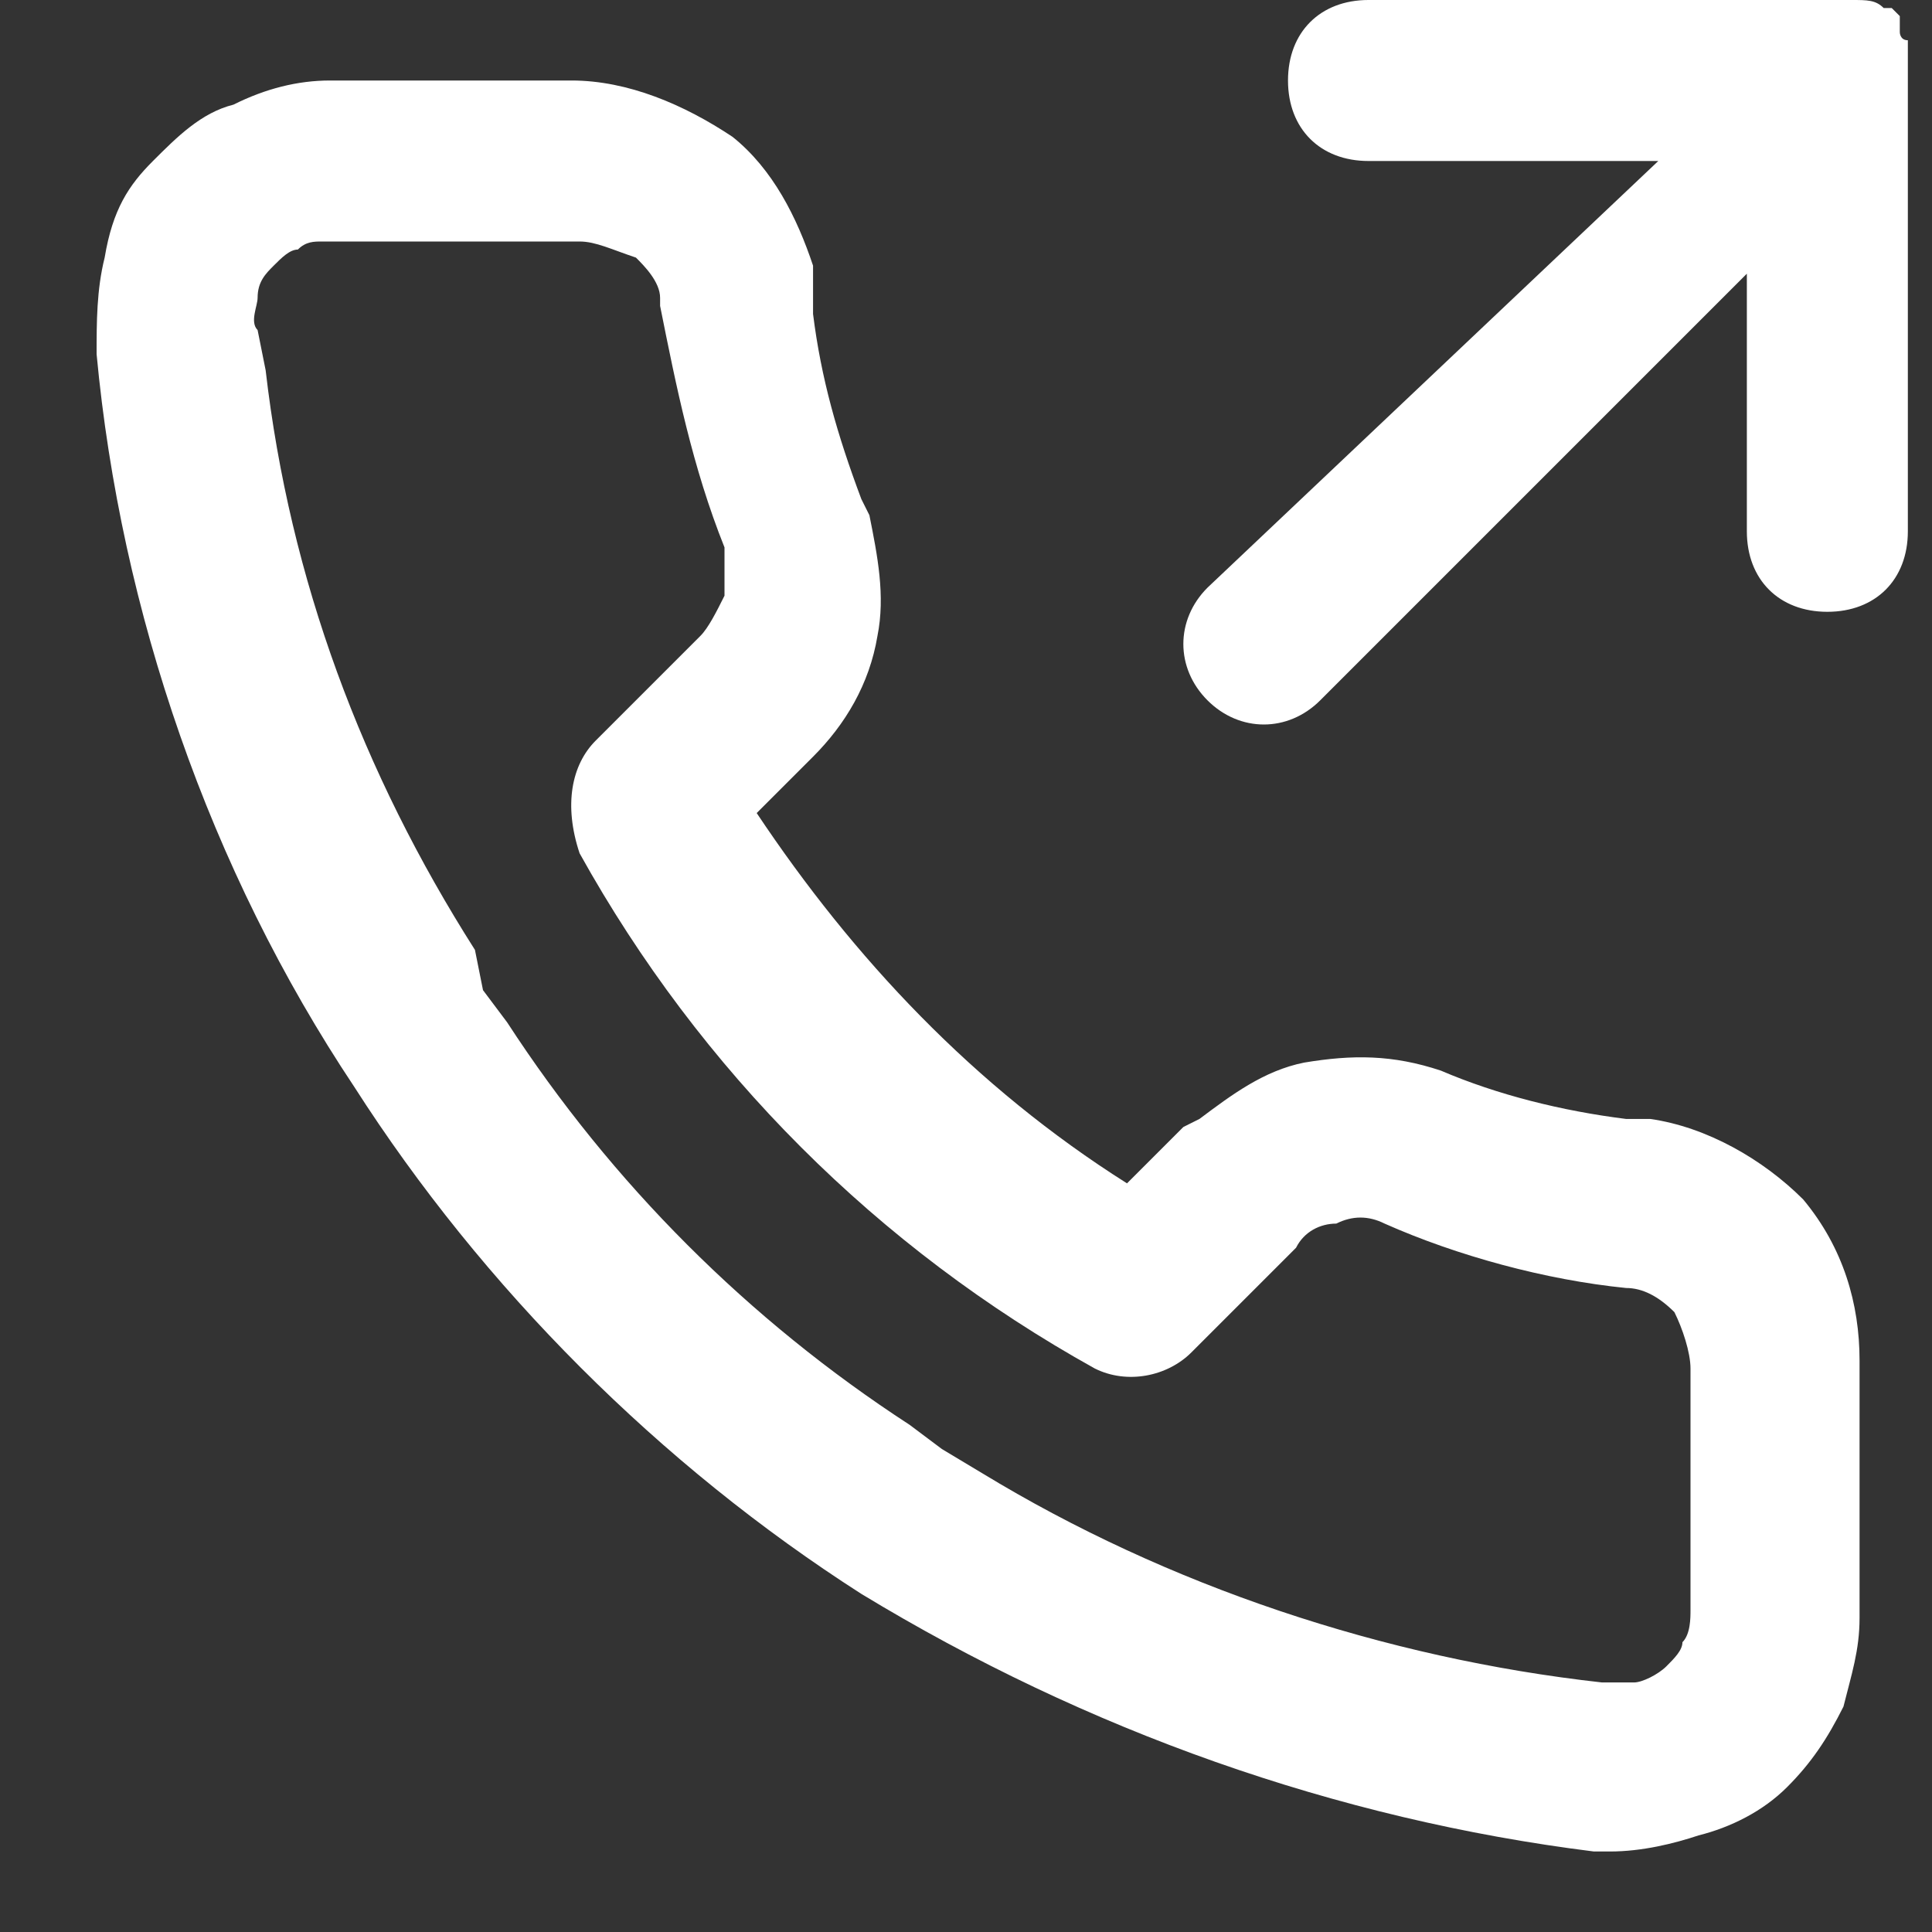 <?xml version="1.0" encoding="UTF-8"?>
<svg xmlns="http://www.w3.org/2000/svg" xmlns:xlink="http://www.w3.org/1999/xlink" version="1.1" id="Layer_1" x="0px" y="0px" viewBox="0 0 24 24" style="enable-background:new 0 0 24 24;" xml:space="preserve">
<rect x="0" y="0" width="24" height="24" fill="#333333" stroke="none"/>
<style type="text/css">
	.st0{fill:#FFFFFF;}
</style>
<path class="st0" d="M7.1,1c0.7,0,1.4,0.3,2,0.7c0.5,0.4,0.8,1,1,1.6l0,0.3l0,0l0,0.3c0.1,0.8,0.3,1.5,0.6,2.3l0.1,0.2  c0.1,0.5,0.2,1,0.1,1.5c-0.1,0.6-0.4,1.1-0.8,1.5l0,0l-0.7,0.7c1.2,1.8,2.7,3.4,4.6,4.6l0.7-0.7l0,0l0.2-0.1  c0.4-0.3,0.8-0.6,1.3-0.7c0.6-0.1,1.1-0.1,1.7,0.1h0c0.7,0.3,1.5,0.5,2.3,0.6l0.3,0l0,0l-0.1,1l0.1-1c0.7,0.1,1.4,0.5,1.9,1  c0.5,0.6,0.7,1.3,0.7,2h0v3l0,0.2c0,0.4-0.1,0.7-0.2,1.1c-0.2,0.4-0.4,0.7-0.7,1c-0.3,0.3-0.7,0.5-1.1,0.6c-0.3,0.1-0.7,0.2-1.1,0.2  l-0.2,0c0,0,0,0,0,0c-3.2-0.4-6.3-1.5-9.1-3.2v0c-2.5-1.6-4.7-3.8-6.3-6.3v0c-1.8-2.7-2.9-5.9-3.2-9.1l0,0c0-0.4,0-0.8,0.1-1.2  C1.4,2.6,1.6,2.3,1.9,2c0.3-0.3,0.6-0.6,1-0.7C3.3,1.1,3.7,1,4.1,1L7.1,1L7.1,1z M4,3C3.9,3,3.8,3,3.7,3.1C3.6,3.1,3.5,3.2,3.4,3.3  C3.3,3.4,3.2,3.5,3.2,3.7c0,0.1-0.1,0.3,0,0.4l0.1,0.5c0.3,2.6,1.2,5,2.6,7.2L6,12.3l0,0l0.3,0.4c1.3,2,3,3.7,5,5l0.4,0.3l0,0  l0.5,0.3c2.3,1.4,5,2.3,7.7,2.6c0.1,0,0.3,0,0.4,0c0.1,0,0.3-0.1,0.4-0.2c0.1-0.1,0.2-0.2,0.2-0.3c0.1-0.1,0.1-0.3,0.1-0.4v-3l0,0  c0-0.2-0.1-0.5-0.2-0.7c-0.2-0.2-0.4-0.3-0.6-0.3v0c-1-0.1-2.1-0.4-3-0.8l0,0c-0.2-0.1-0.4-0.1-0.6,0c-0.2,0-0.4,0.1-0.5,0.3  l-1.3,1.3c-0.3,0.3-0.8,0.4-1.2,0.2c-2.7-1.5-4.9-3.7-6.4-6.4C7,10,7.1,9.5,7.4,9.2l1.3-1.3c0.1-0.1,0.2-0.3,0.3-0.5  c0-0.2,0-0.4,0-0.6l0,0c-0.4-1-0.6-2-0.8-3l0-0.1c0-0.2-0.2-0.4-0.3-0.5C7.6,3.1,7.4,3,7.2,3L7.1,3h-3L4,3z M23,0C23,0,23.1,0,23,0  L23,0c0.2,0,0.3,0,0.4,0.1c0,0,0,0,0,0c0,0,0,0,0.1,0c0,0,0,0,0,0c0,0,0,0,0,0c0,0,0,0,0,0c0,0,0,0,0,0c0,0,0,0,0,0  c0,0,0.1,0.1,0.1,0.1c0,0,0,0,0,0c0,0,0,0,0,0.1c0,0,0,0,0,0c0,0,0,0,0,0.1c0,0,0,0,0,0c0,0,0,0,0,0c0,0,0,0.1,0.1,0.1c0,0,0,0,0,0  c0,0,0,0,0,0c0,0,0,0.1,0,0.1c0,0,0,0,0,0c0,0,0,0,0,0v6c0,0.6-0.4,1-1,1c-0.6,0-1-0.4-1-1V3.4l-5.3,5.3c-0.4,0.4-1,0.4-1.4,0  c-0.4-0.4-0.4-1,0-1.4L20.6,2H17c-0.6,0-1-0.4-1-1c0-0.6,0.4-1,1-1L23,0L23,0z"></path>
</svg>
